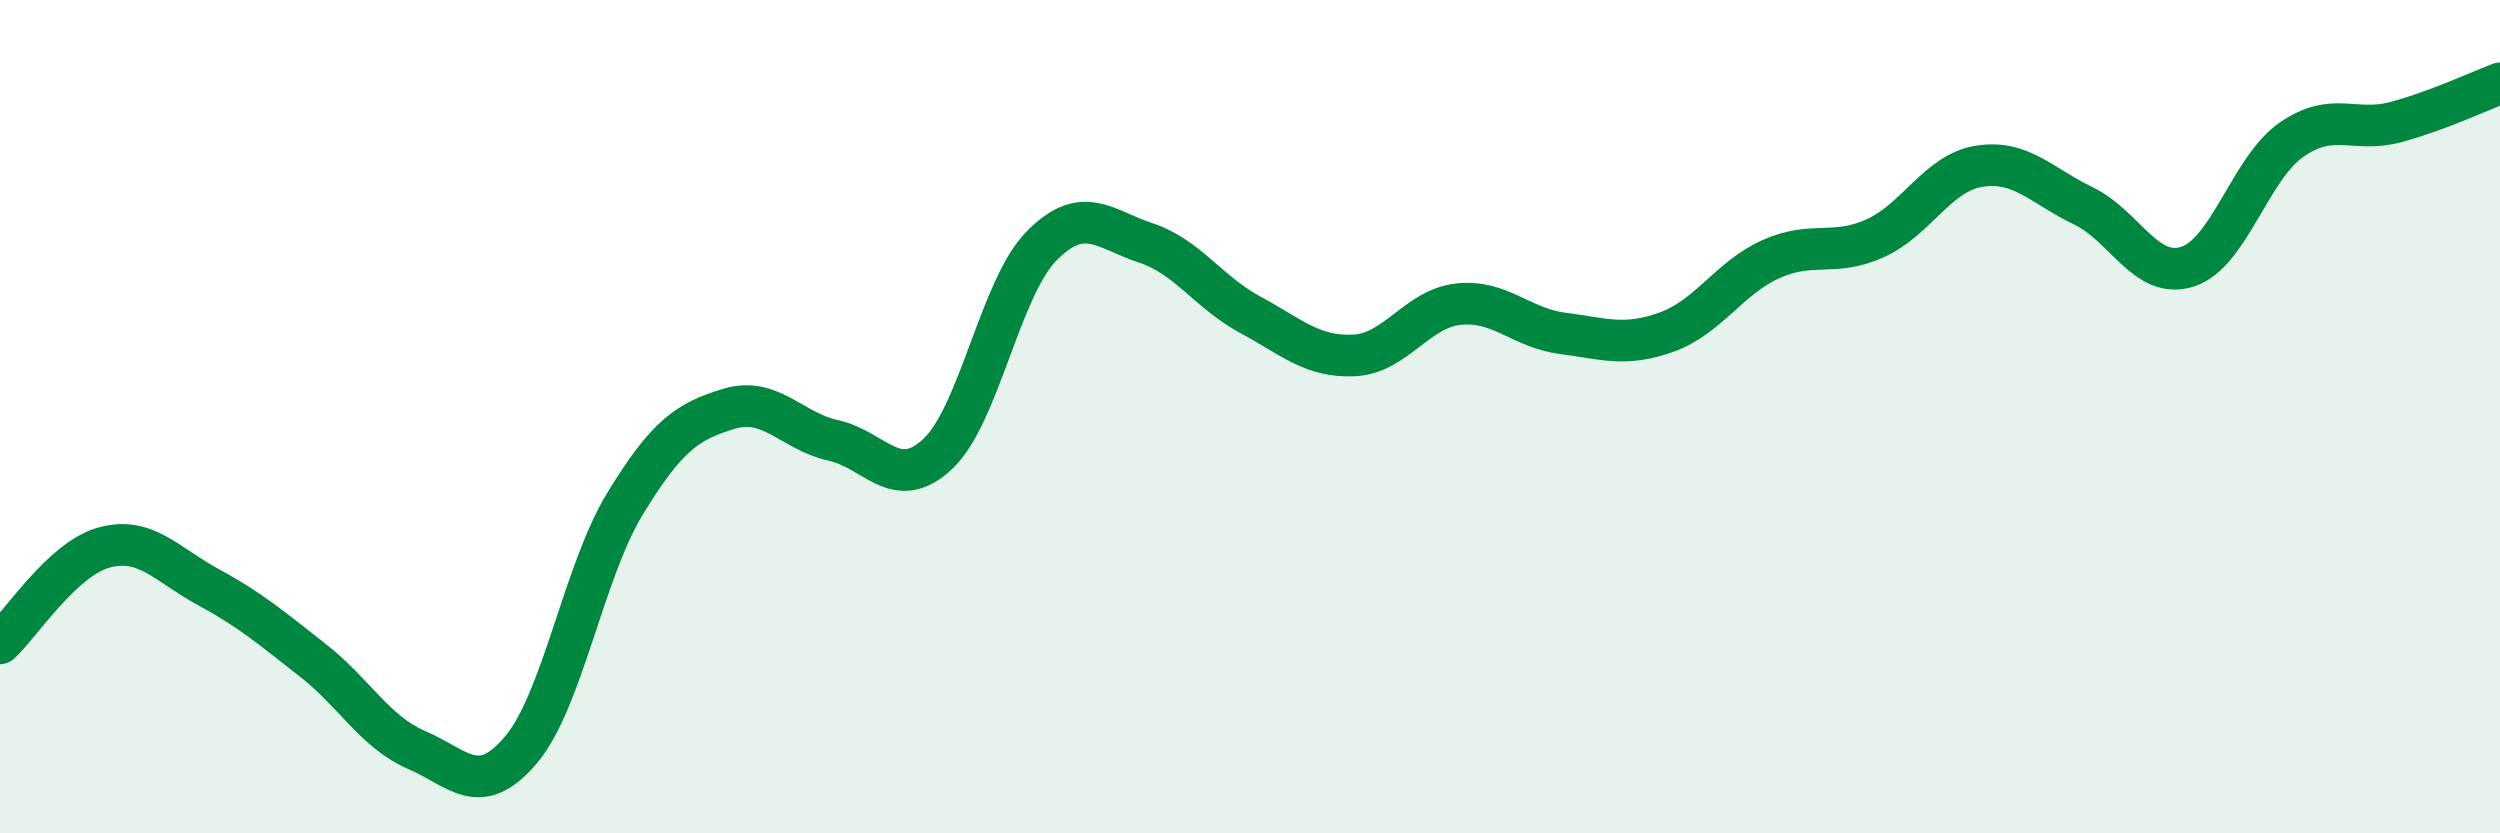 
    <svg width="60" height="20" viewBox="0 0 60 20" xmlns="http://www.w3.org/2000/svg">
      <path
        d="M 0,15.44 C 0.5,14.98 1.5,13.41 2.5,13.14 C 3.5,12.87 4,13.55 5,14.09 C 6,14.63 6.5,15.06 7.5,15.84 C 8.5,16.62 9,17.57 10,18 C 11,18.43 11.5,19.18 12.5,18 C 13.5,16.82 14,13.73 15,12.09 C 16,10.45 16.5,10.11 17.5,9.81 C 18.5,9.51 19,10.35 20,10.57 C 21,10.79 21.5,11.83 22.5,10.9 C 23.5,9.97 24,6.91 25,5.9 C 26,4.89 26.5,5.5 27.5,5.83 C 28.5,6.16 29,7.01 30,7.55 C 31,8.09 31.5,8.58 32.5,8.53 C 33.5,8.48 34,7.41 35,7.3 C 36,7.19 36.5,7.87 37.5,8 C 38.5,8.13 39,8.33 40,7.97 C 41,7.61 41.5,6.67 42.5,6.22 C 43.5,5.77 44,6.17 45,5.72 C 46,5.27 46.5,4.15 47.5,3.99 C 48.5,3.83 49,4.46 50,4.94 C 51,5.42 51.5,6.72 52.5,6.4 C 53.5,6.08 54,4.04 55,3.35 C 56,2.66 56.5,3.2 57.5,2.93 C 58.5,2.66 59.5,2.19 60,2L60 20L0 20Z"
        fill="#008740"
        opacity="0.1"
        stroke-linecap="round"
        stroke-linejoin="round"
      />
      <path
        d="M 0,15.44 C 0.5,14.98 1.5,13.41 2.5,13.14 C 3.5,12.87 4,13.55 5,14.09 C 6,14.63 6.5,15.06 7.5,15.84 C 8.5,16.62 9,17.57 10,18 C 11,18.43 11.5,19.18 12.5,18 C 13.5,16.82 14,13.73 15,12.09 C 16,10.45 16.5,10.11 17.5,9.81 C 18.5,9.51 19,10.35 20,10.57 C 21,10.79 21.5,11.83 22.5,10.9 C 23.5,9.97 24,6.91 25,5.9 C 26,4.89 26.5,5.5 27.5,5.83 C 28.5,6.16 29,7.01 30,7.55 C 31,8.09 31.5,8.58 32.5,8.53 C 33.5,8.48 34,7.41 35,7.3 C 36,7.19 36.5,7.87 37.5,8 C 38.5,8.13 39,8.33 40,7.97 C 41,7.61 41.5,6.67 42.5,6.22 C 43.5,5.77 44,6.17 45,5.72 C 46,5.27 46.5,4.15 47.5,3.99 C 48.5,3.83 49,4.46 50,4.94 C 51,5.42 51.5,6.72 52.5,6.4 C 53.5,6.08 54,4.04 55,3.35 C 56,2.66 56.5,3.2 57.5,2.93 C 58.5,2.66 59.5,2.19 60,2"
        stroke="#008740"
        stroke-width="1"
        fill="none"
        stroke-linecap="round"
        stroke-linejoin="round"
      />
    </svg>
  